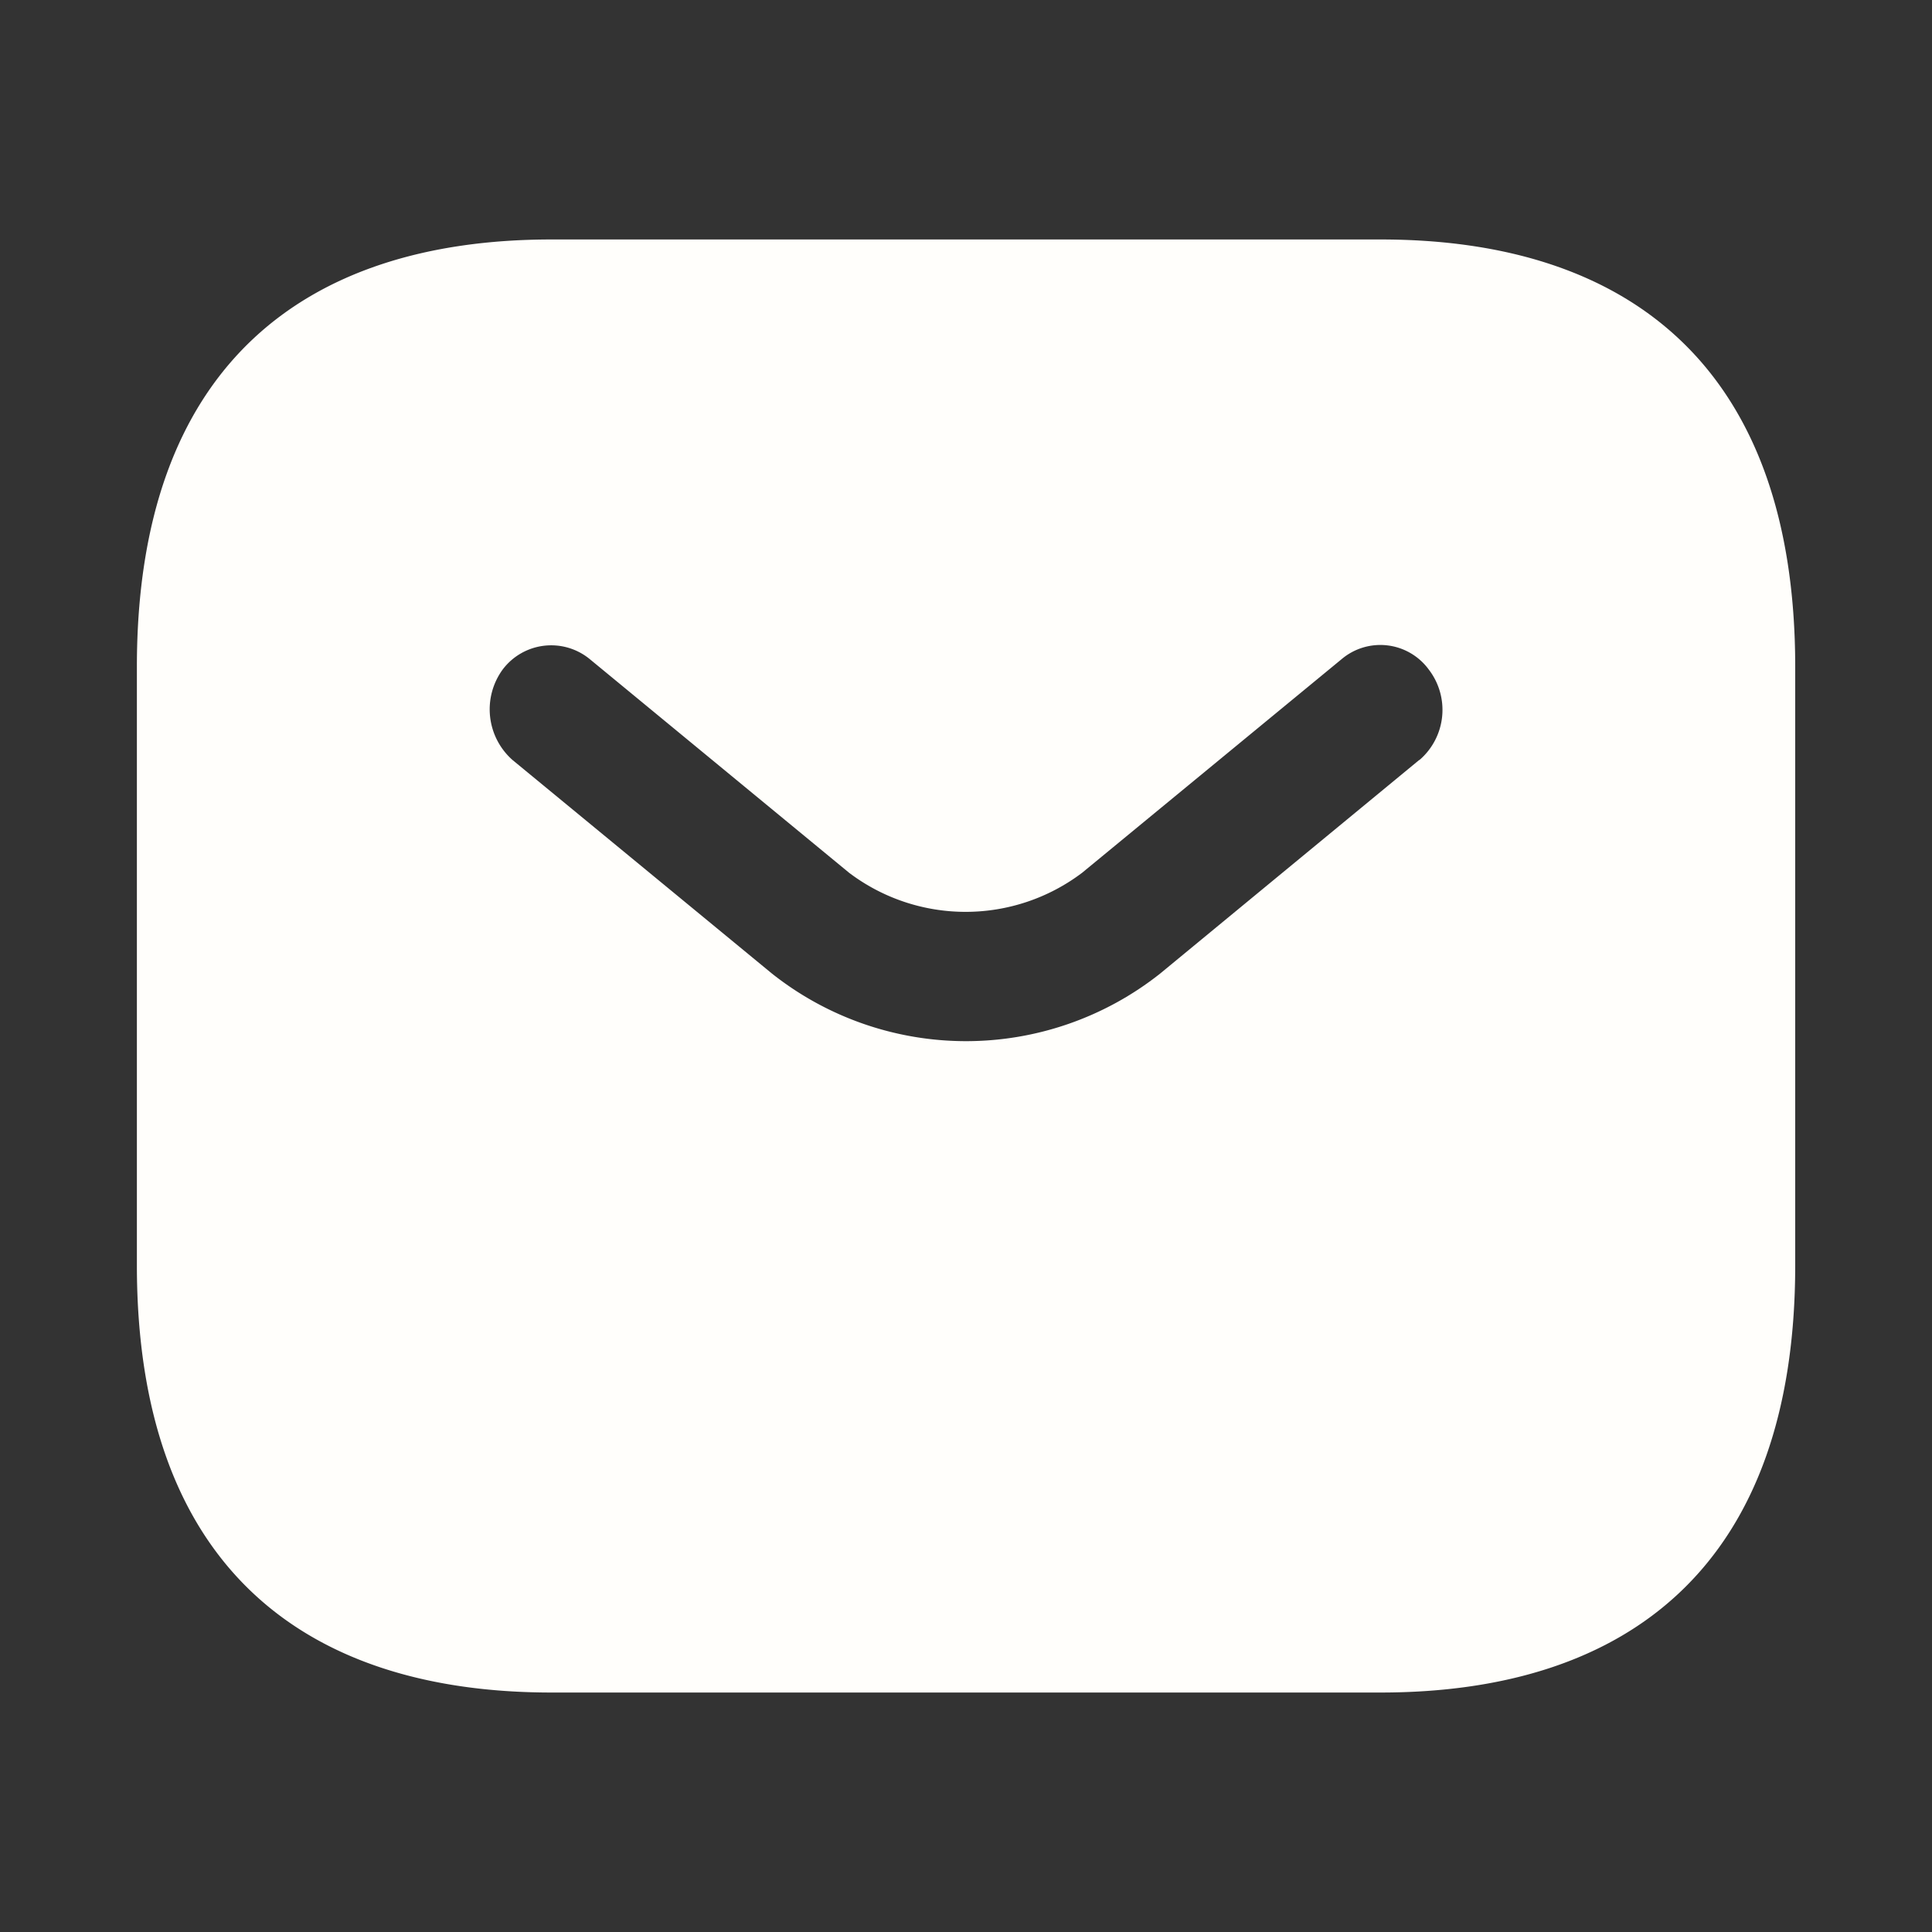 <?xml version="1.0" encoding="UTF-8"?>
<svg xmlns="http://www.w3.org/2000/svg" width="20" height="20" viewBox="0 0 20 20">
  <rect x="0" y="0" width="20" height="20" fill="#333333" stroke="none"/>
  <g id="vuesax_bold_sms" data-name="vuesax/bold/sms" transform="translate(-556 -252)">
    <g id="sms" transform="translate(556 252)">
      <path id="Vector" d="M0,0H20V20H0Z" fill="none" opacity="0"/>
      <path id="Vector-2" data-name="Vector" d="M12.875,0H4.292C1.717,0,0,1.327,0,4.424v6.194c0,3.1,1.717,4.424,4.292,4.424h8.583c2.575,0,4.292-1.327,4.292-4.424V4.424C17.167,1.327,15.45,0,12.875,0Zm.4,5.388L10.592,7.6a3.235,3.235,0,0,1-4.017,0L3.888,5.388a.7.7,0,0,1-.1-.938.629.629,0,0,1,.9-.106L7.373,6.556a2,2,0,0,0,2.412,0l2.687-2.212a.621.621,0,0,1,.9.106A.685.685,0,0,1,13.278,5.388Z" transform="translate(1.417 2.479)" fill="#fffefb"/>
    </g>
  </g>
</svg>